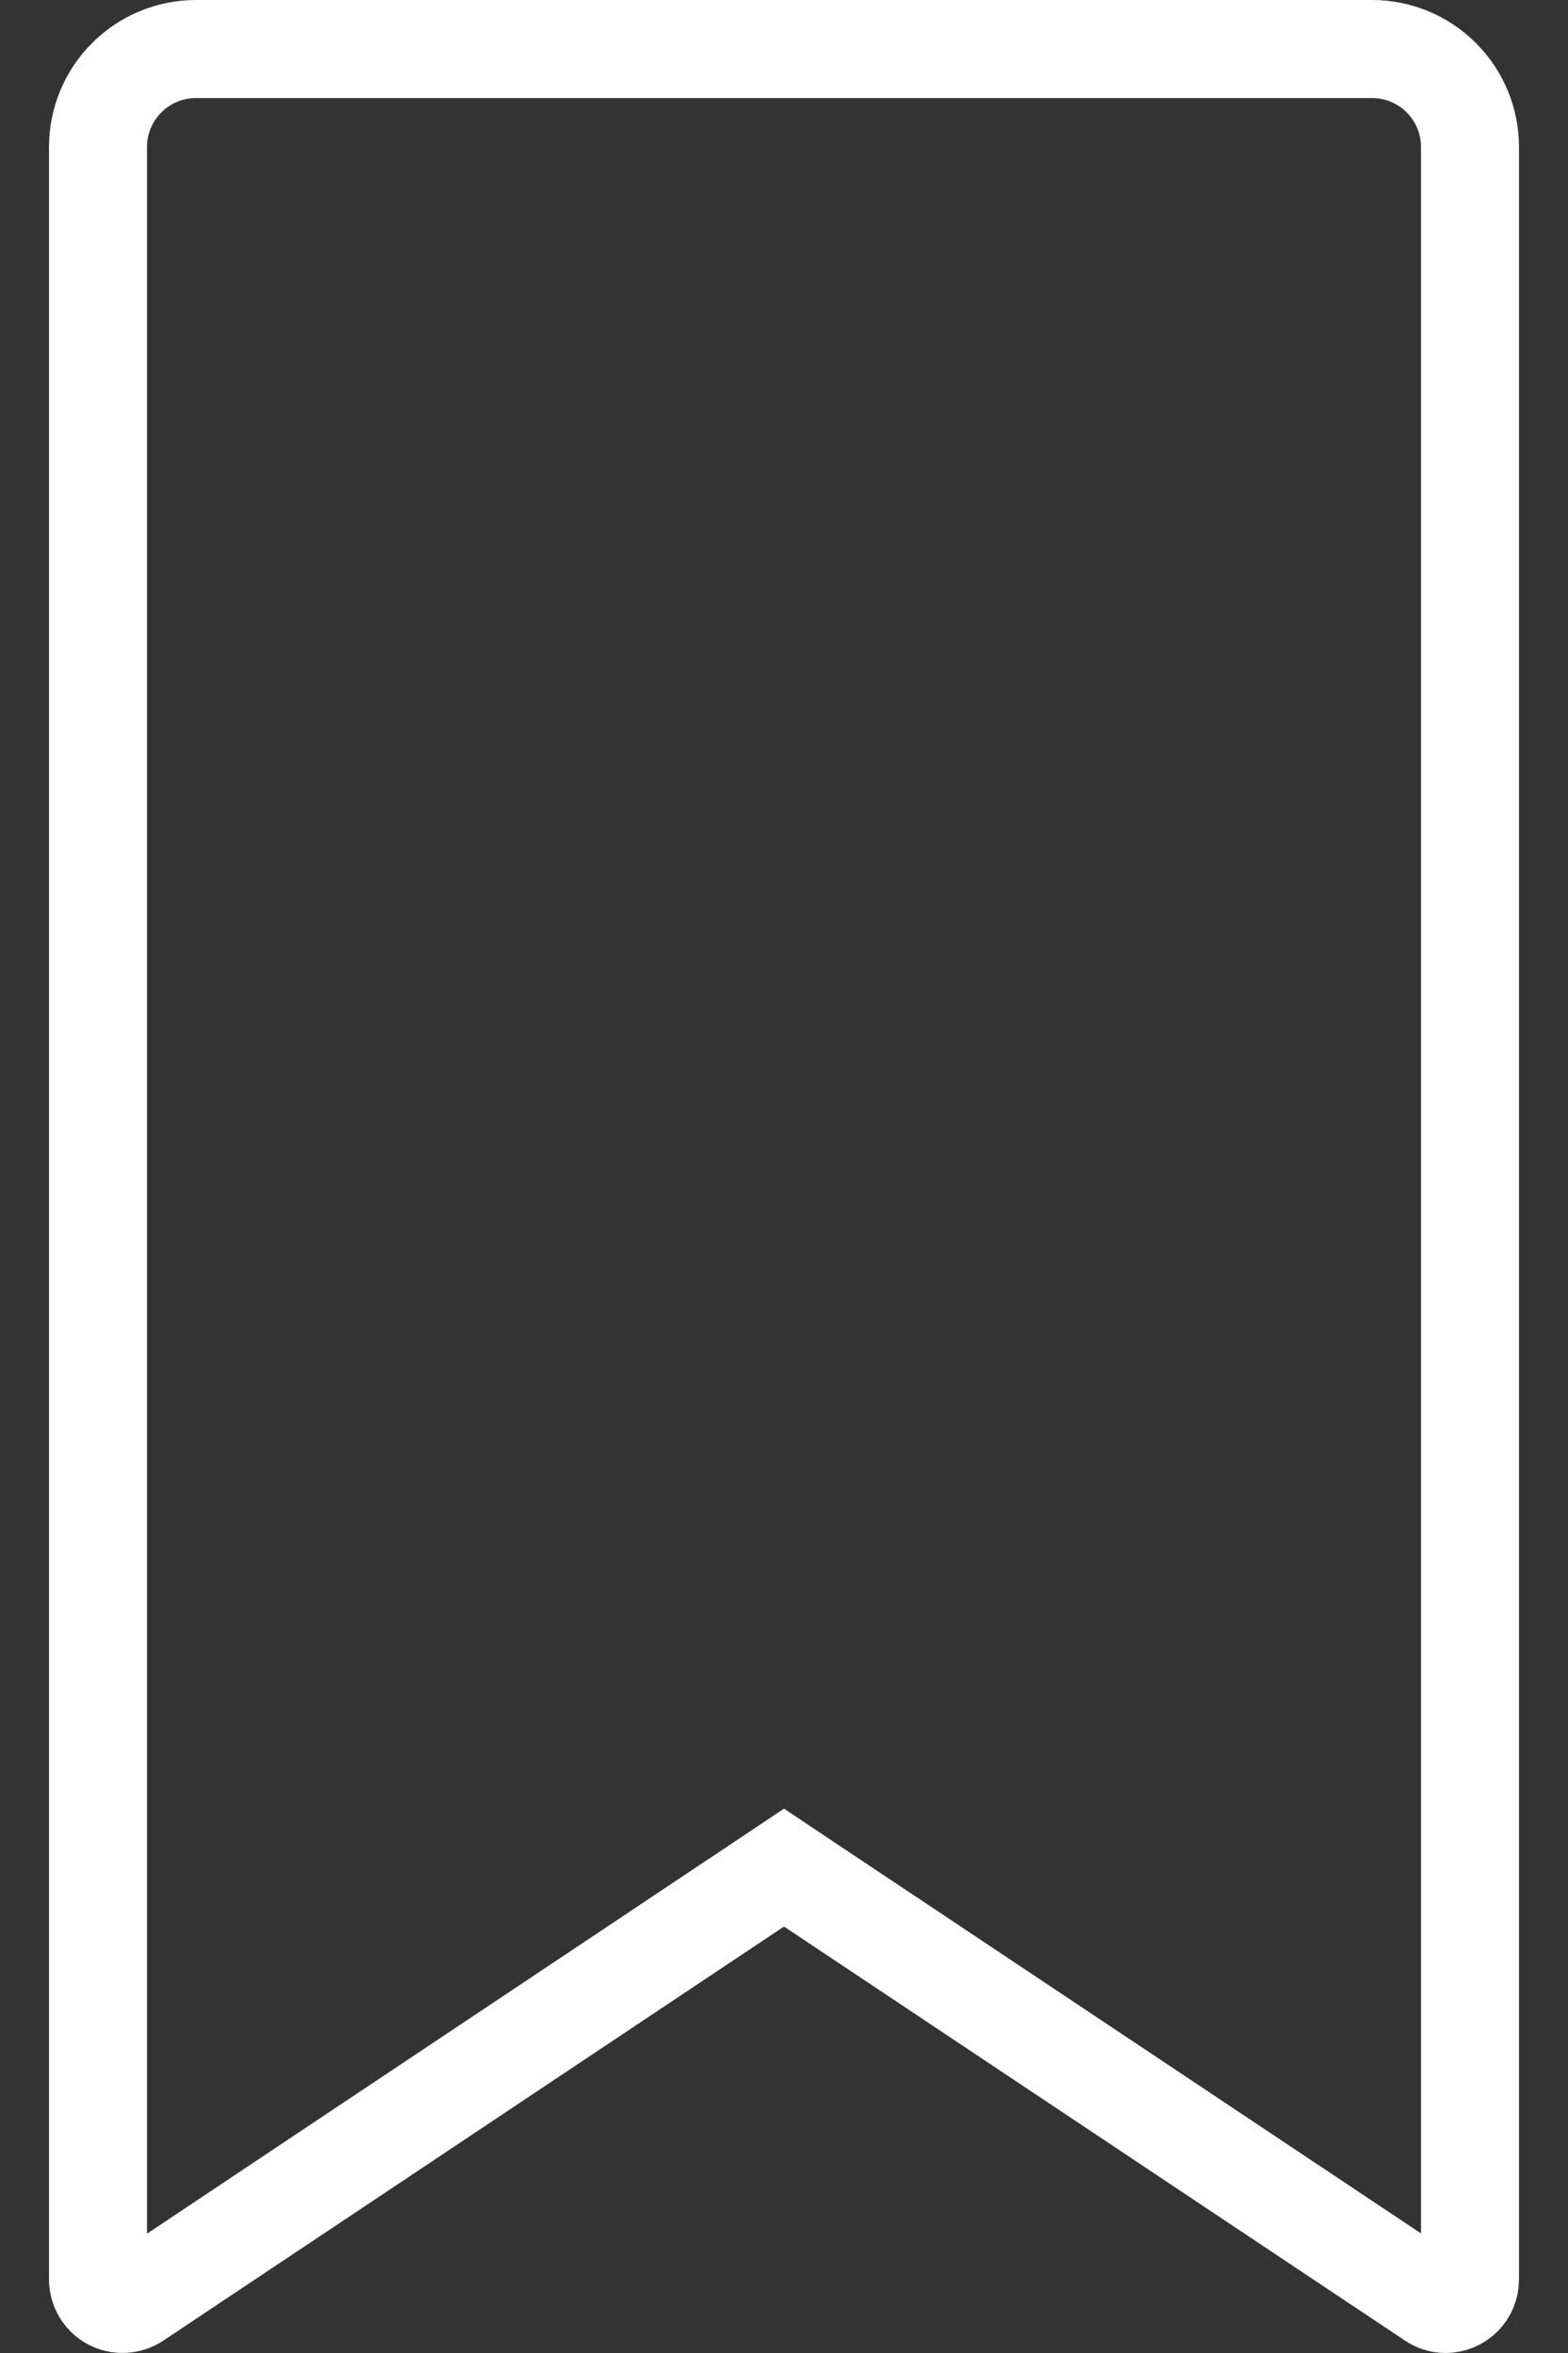 <svg width="16" height="24" viewBox="0 0 16 24" fill="none" xmlns="http://www.w3.org/2000/svg">
<rect x="0" y="0" width="16" height="24" fill="#333333" stroke="none"/>
<path d="M8.277 19.234L8 19.049L7.723 19.234L1.389 23.458C1.351 23.483 1.307 23.497 1.262 23.499C1.217 23.502 1.172 23.491 1.132 23.47C1.092 23.449 1.059 23.417 1.036 23.378C1.012 23.339 1 23.295 1 23.25L1 1.5C1 1.235 1.105 0.98 1.293 0.793C1.48 0.605 1.735 0.5 2 0.5H14C14.265 0.5 14.52 0.605 14.707 0.793C14.895 0.98 15 1.235 15 1.5V23.25C15 23.316 14.974 23.38 14.927 23.427C14.88 23.473 14.817 23.5 14.751 23.5C14.702 23.5 14.654 23.485 14.613 23.457L14.612 23.456L8.277 19.234Z" stroke="white"/>
</svg>
